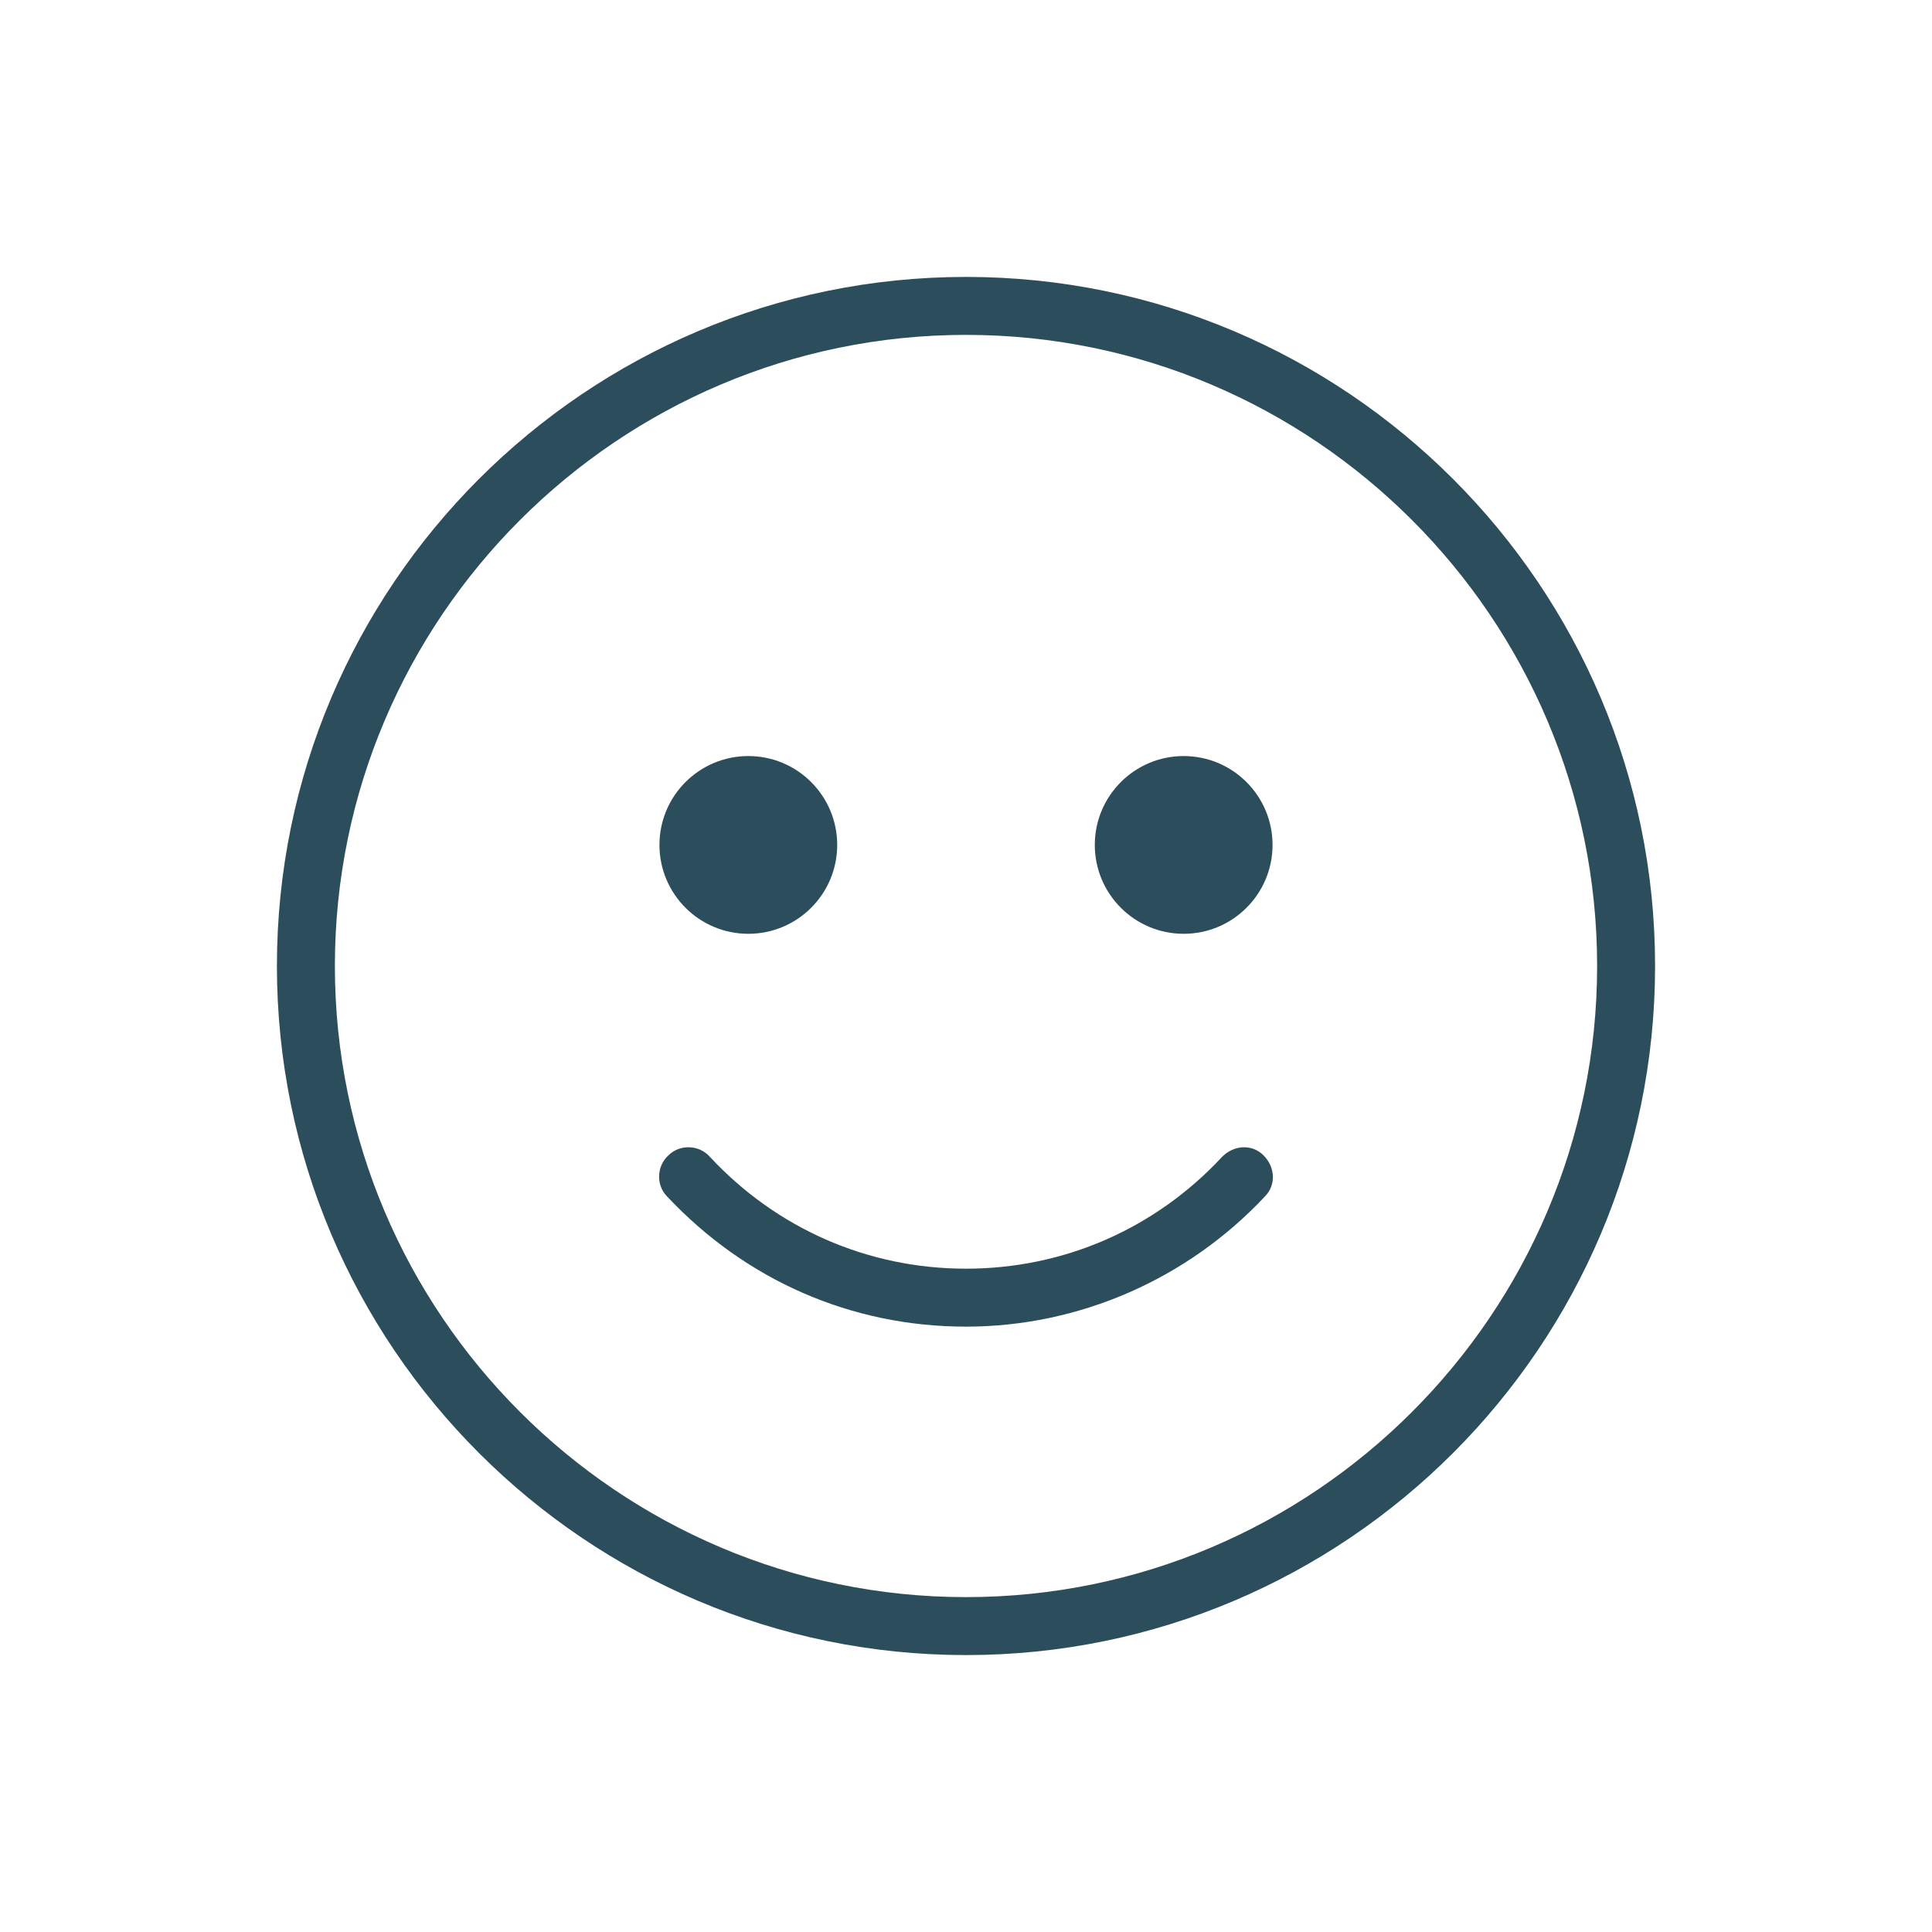 <?xml version="1.0" encoding="UTF-8"?>
<svg id="Layer_1" xmlns="http://www.w3.org/2000/svg" version="1.1" viewBox="0 0 150 150">
  <!-- Generator: Adobe Illustrator 30.1.0, SVG Export Plug-In . SVG Version: 2.1.1 Build 136)  -->
  <defs>
    <style>
      .st0 {
        fill: #2c4e5c;
      }
    </style>
  </defs>
  <path class="st0" d="M75,128.5c-29.5,0-53.5-24-53.5-53.5s24-53.5,53.5-53.5,53.5,24,53.5,53.5-24,53.5-53.5,53.5ZM75,26c-27,0-49,22-49,49s22,49,49,49,49-22,49-49-22-49-49-49Z"/>
  <g>
    <circle class="st0" cx="58.1" cy="65.6" r="6.9"/>
    <circle class="st0" cx="91.9" cy="65.6" r="6.9"/>
  </g>
  <path class="st0" d="M75,103c-8.9,0-17.1-3.6-23.2-10.1-.9-.9-.8-2.4.1-3.2.9-.9,2.4-.8,3.2.1,5.2,5.6,12.3,8.7,19.9,8.7s14.7-3.1,19.9-8.7c.9-.9,2.3-1,3.2-.1.9.9,1,2.3.1,3.2-6,6.4-14.4,10.1-23.2,10.1Z"/>
</svg>